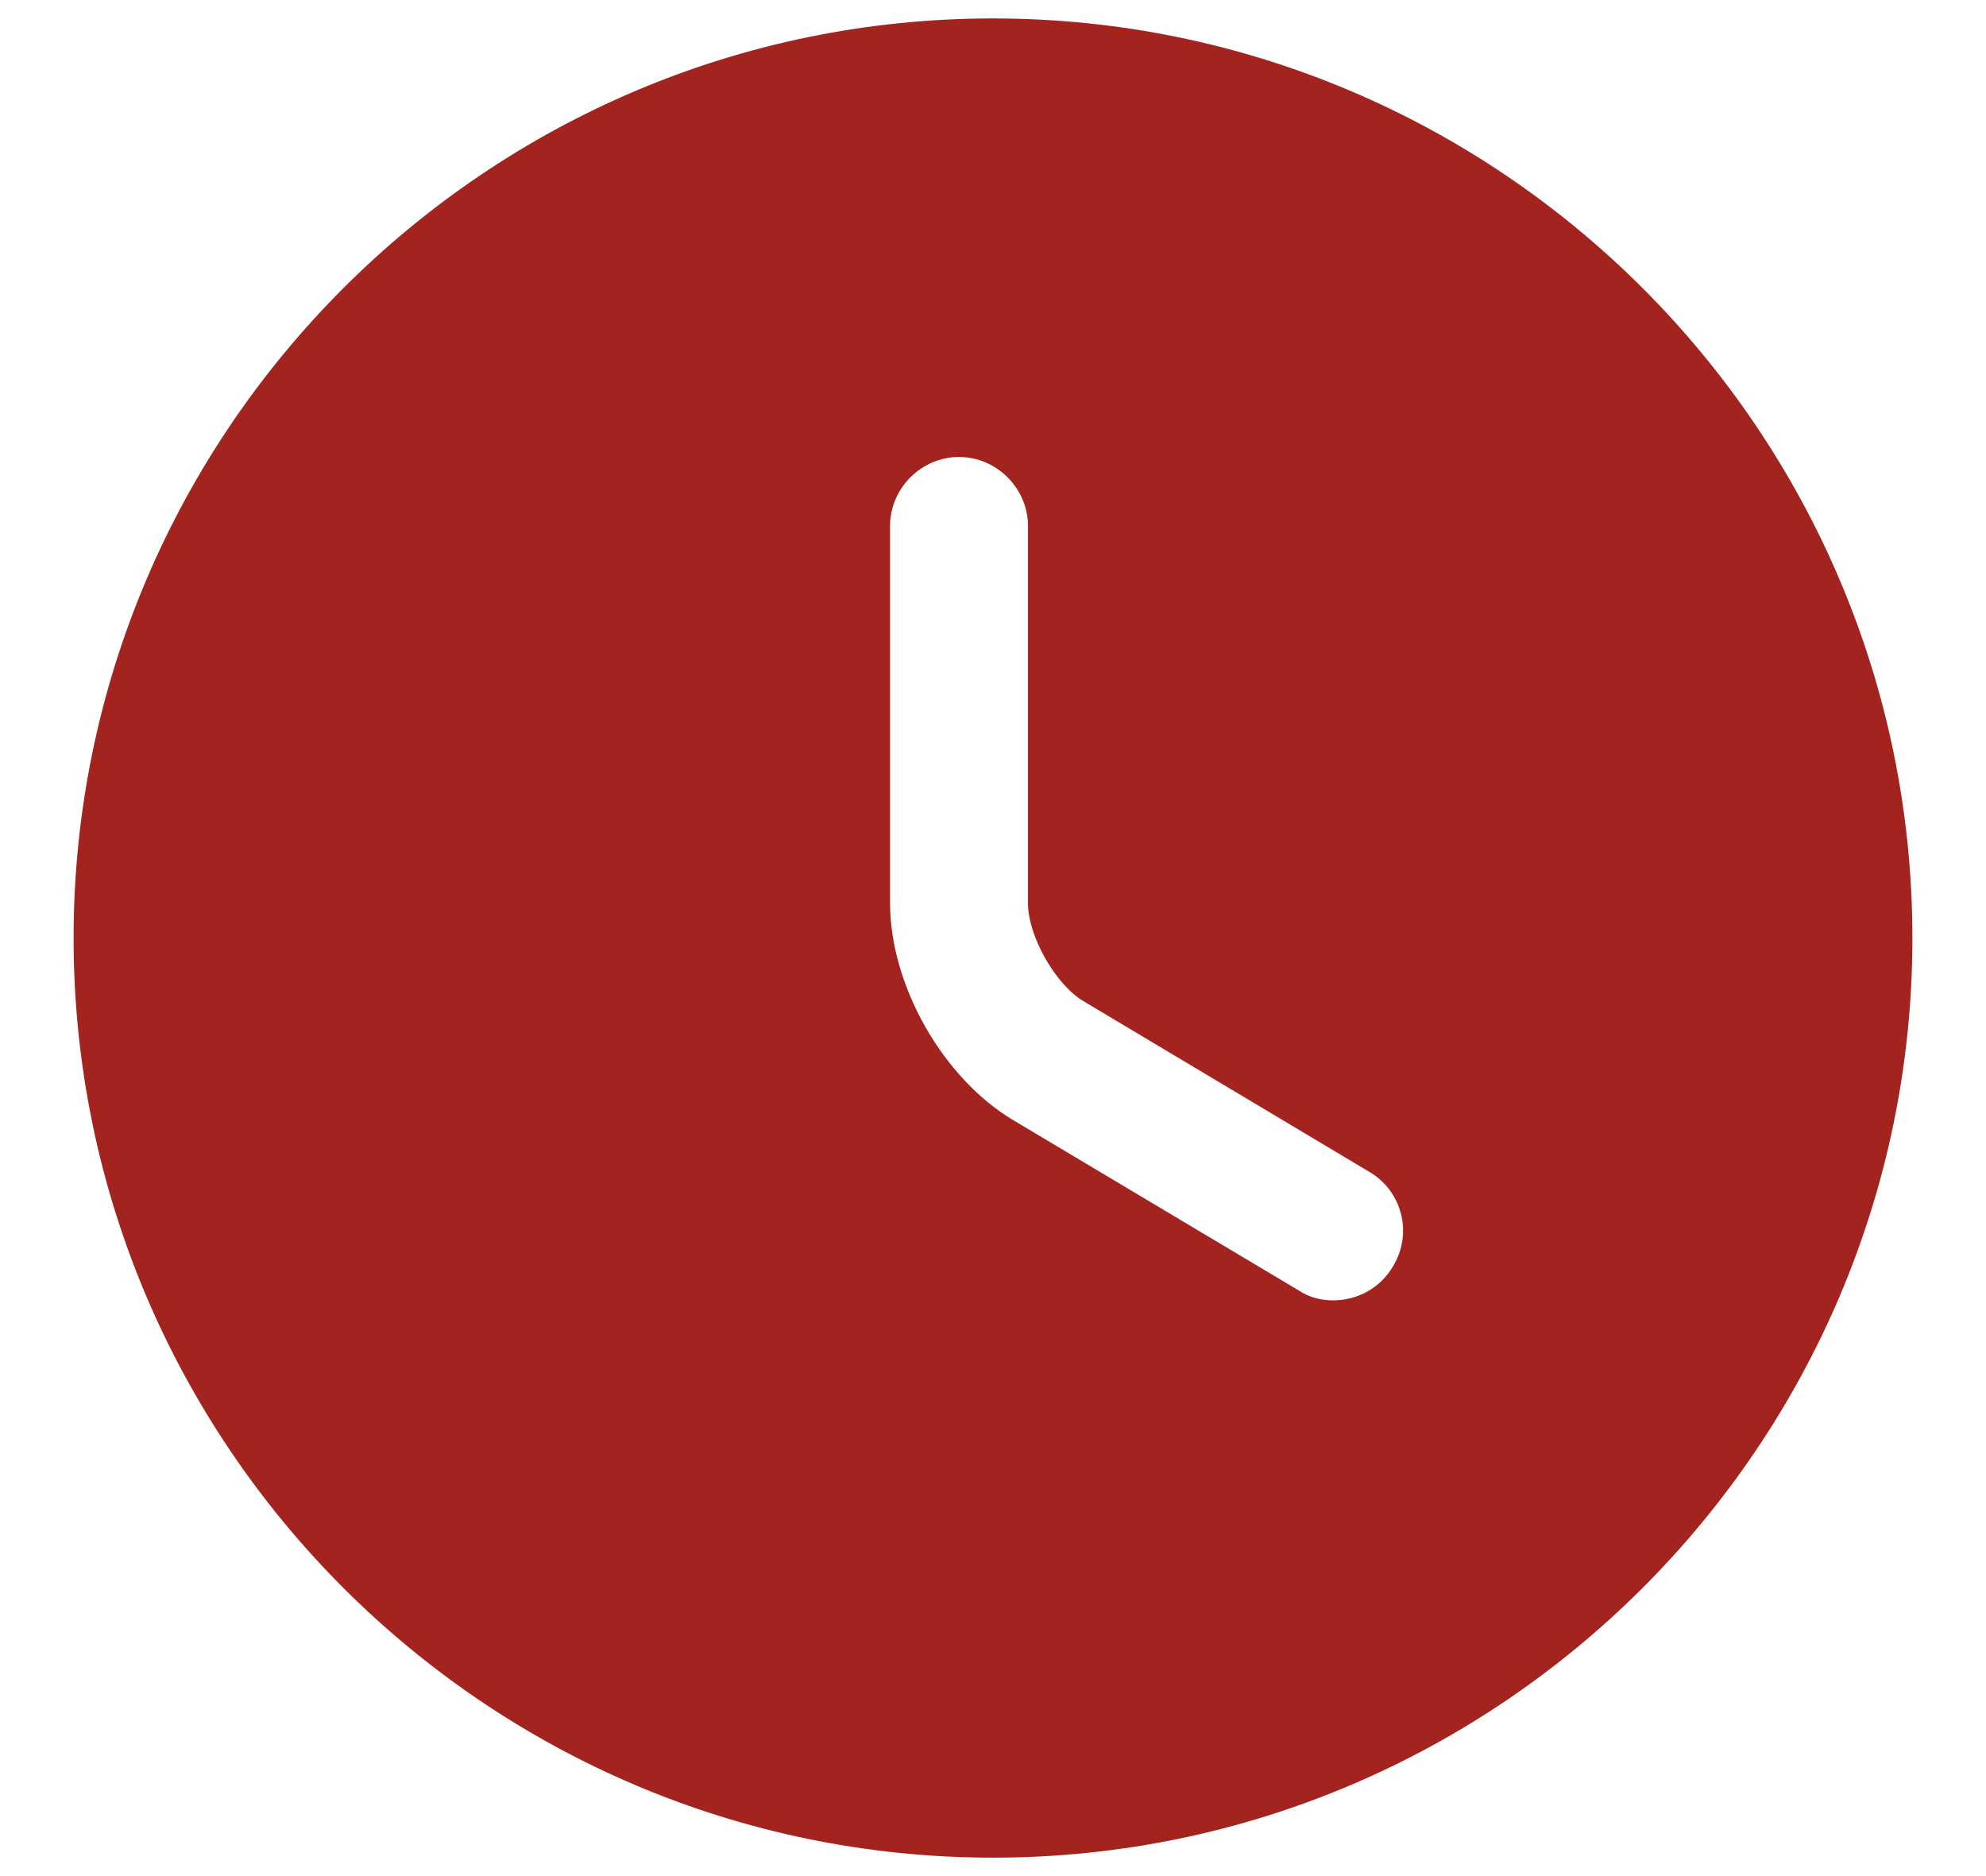 <svg width="18" height="17" viewBox="0 0 18 17" fill="none" xmlns="http://www.w3.org/2000/svg">
<path d="M9 0.167C4.408 0.167 0.667 3.908 0.667 8.5C0.667 13.091 4.408 16.833 9 16.833C13.592 16.833 17.333 13.091 17.333 8.5C17.333 3.908 13.592 0.167 9 0.167ZM12.625 11.475C12.508 11.675 12.3 11.783 12.083 11.783C11.975 11.783 11.867 11.758 11.767 11.691L9.183 10.15C8.542 9.767 8.067 8.925 8.067 8.183V4.766C8.067 4.425 8.35 4.141 8.692 4.141C9.033 4.141 9.317 4.425 9.317 4.766V8.183C9.317 8.483 9.567 8.925 9.825 9.075L12.408 10.617C12.708 10.791 12.808 11.175 12.625 11.475Z" fill="#A3241F"/>
</svg>
